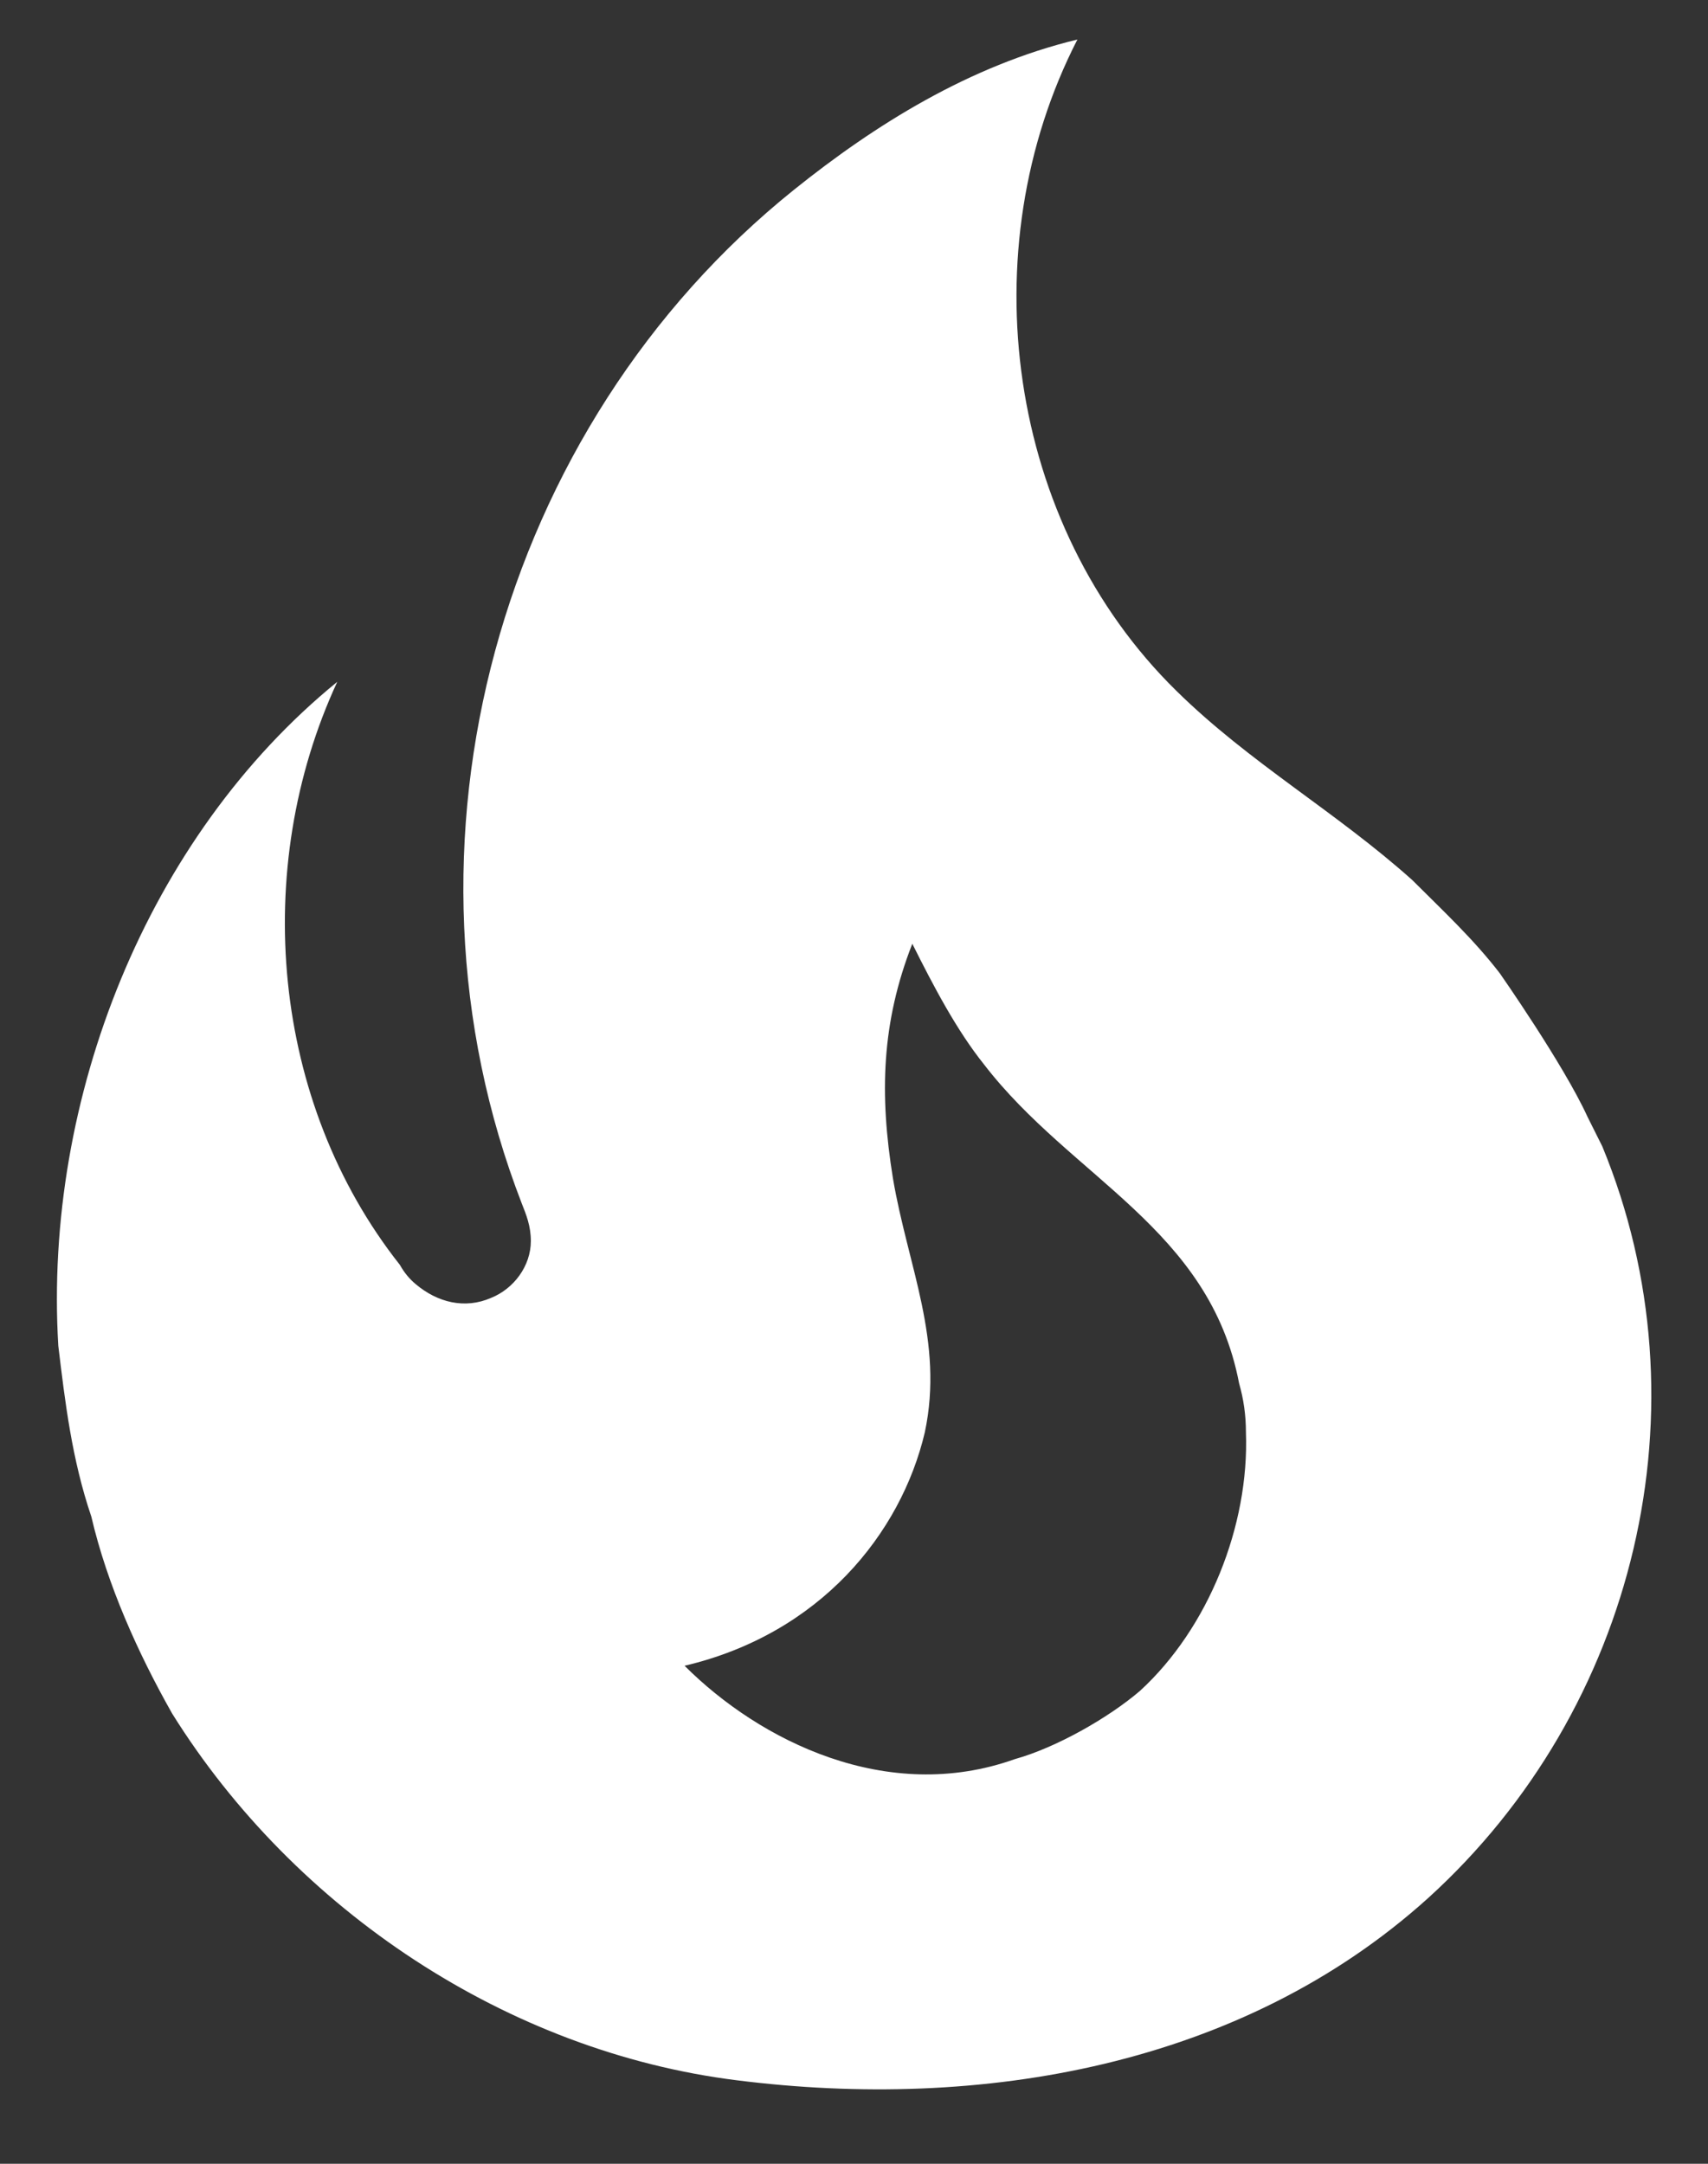 <svg width="15" height="19" viewBox="0 0 15 19" fill="none" xmlns="http://www.w3.org/2000/svg">
<rect x="0" y="0" width="15" height="19" fill="#333333" stroke="none"/>
<path d="M13.172 8.547C12.942 8.247 12.662 7.987 12.402 7.727C11.732 7.127 10.972 6.697 10.332 6.067C8.842 4.607 8.512 2.197 9.462 0.347C8.512 0.577 7.682 1.097 6.972 1.667C4.382 3.747 3.362 7.417 4.582 10.567C4.622 10.667 4.662 10.767 4.662 10.897C4.662 11.117 4.512 11.317 4.312 11.397C4.082 11.497 3.842 11.437 3.652 11.277C3.595 11.23 3.548 11.172 3.512 11.107C2.382 9.677 2.202 7.627 2.962 5.987C1.292 7.347 0.382 9.647 0.512 11.817C0.572 12.317 0.632 12.817 0.802 13.317C0.942 13.917 1.212 14.517 1.512 15.047C2.592 16.777 4.462 18.017 6.472 18.267C8.612 18.537 10.902 18.147 12.542 16.667C14.372 15.007 15.012 12.347 14.072 10.067L13.942 9.807C13.732 9.347 13.172 8.547 13.172 8.547ZM10.012 14.847C9.732 15.087 9.272 15.347 8.912 15.447C7.792 15.847 6.672 15.287 6.012 14.627C7.202 14.347 7.912 13.467 8.122 12.577C8.292 11.777 7.972 11.117 7.842 10.347C7.722 9.607 7.742 8.977 8.012 8.287C8.202 8.667 8.402 9.047 8.642 9.347C9.412 10.347 10.622 10.787 10.882 12.147C10.922 12.287 10.942 12.427 10.942 12.577C10.972 13.397 10.612 14.297 10.012 14.847Z" fill="white"/>
</svg>

